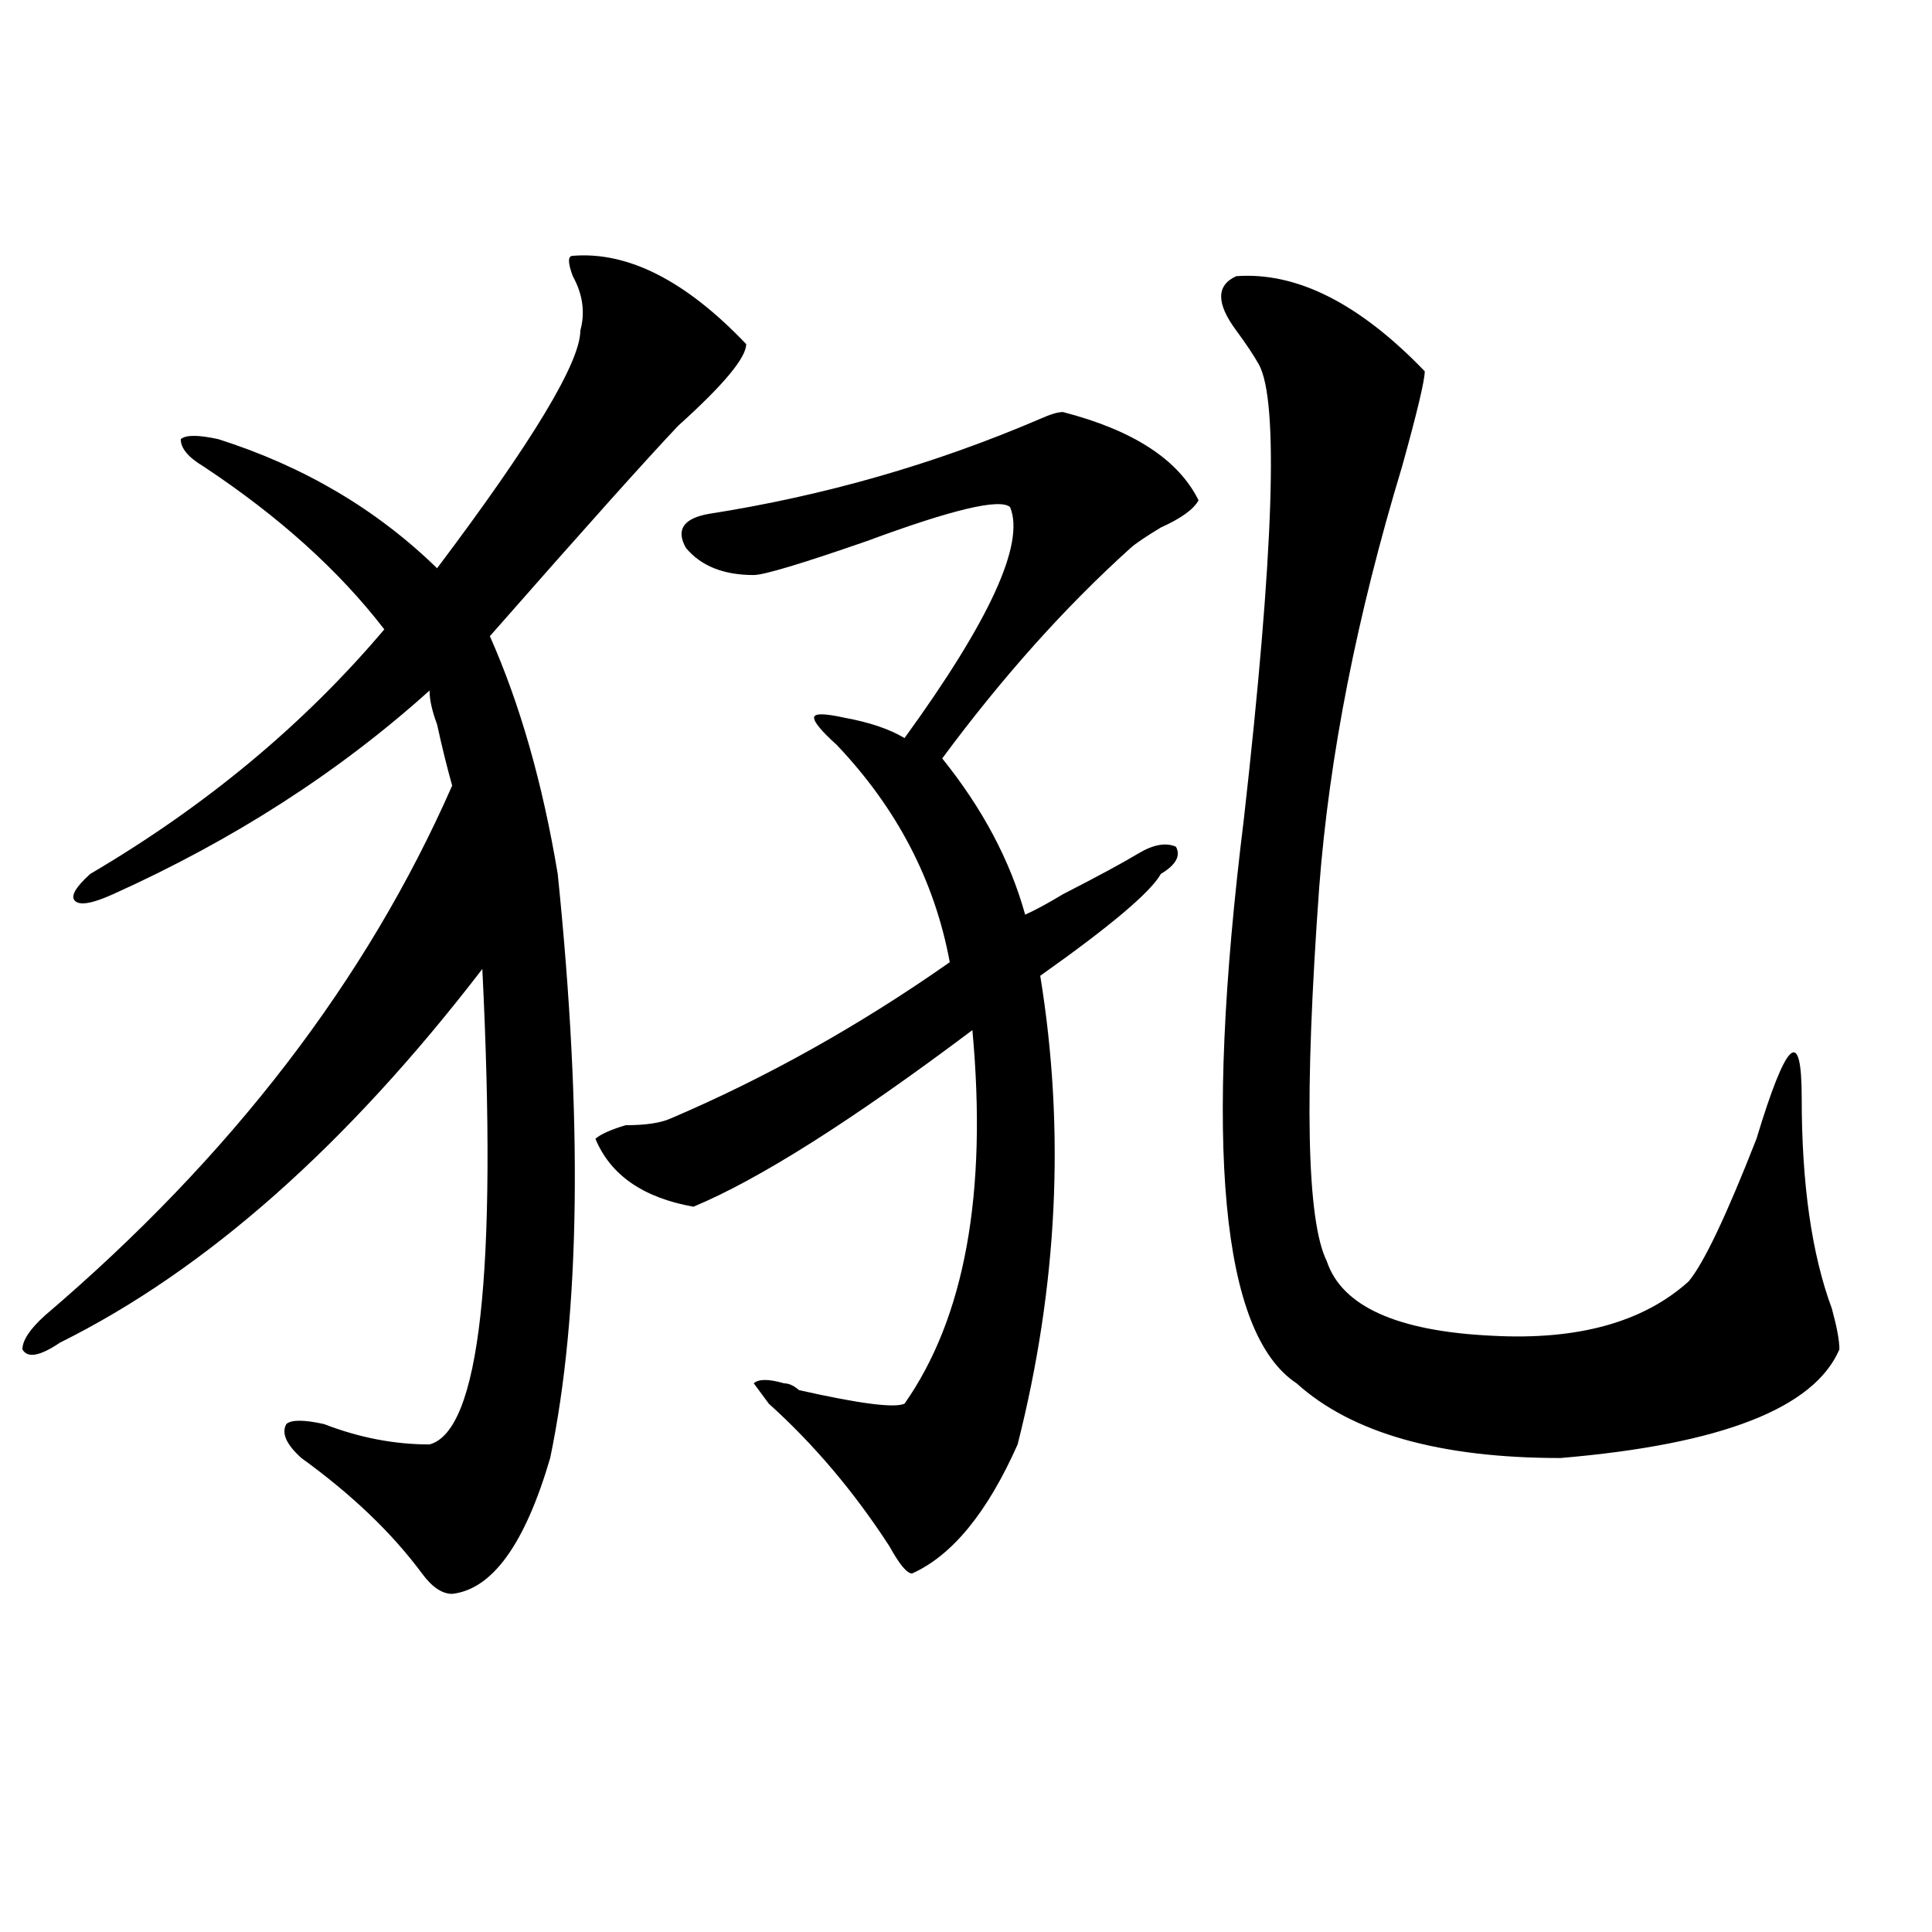 <?xml version="1.0" encoding="utf-8"?>
<!-- Generator: Adobe Illustrator 16.0.0, SVG Export Plug-In . SVG Version: 6.00 Build 0)  -->
<!DOCTYPE svg PUBLIC "-//W3C//DTD SVG 1.1//EN" "http://www.w3.org/Graphics/SVG/1.1/DTD/svg11.dtd">
<svg version="1.1" id="图层_1" xmlns="http://www.w3.org/2000/svg" xmlns:xlink="http://www.w3.org/1999/xlink" x="0px" y="0px"
	 width="1000px" height="1000px" viewBox="0 0 1000 1000" enable-background="new 0 0 1000 1000" xml:space="preserve">
<path d="M296.48,132.406c28.597-2.307,58.535,12.909,89.754,45.703c0,7.031-11.707,21.094-35.121,42.188
	c-15.609,16.425-48.169,52.734-97.559,108.984c15.609,35.156,27.316,76.19,35.121,123.047
	c12.987,126.563,11.707,227.362-3.902,302.344c-13.048,44.55-29.938,67.95-50.73,70.313c-5.243,0-10.427-3.516-15.609-10.547
	c-15.609-21.094-36.462-40.979-62.438-59.766c-7.805-7.031-10.427-12.854-7.805-17.578c2.562-2.307,9.085-2.307,19.512,0
	c18.171,7.031,36.401,10.547,54.633,10.547c25.976-7.031,35.121-89.044,27.316-246.094
	C179.41,592.953,106.546,657.443,31.121,694.906c-10.427,7.031-16.95,8.24-19.512,3.516c0-4.669,3.902-10.547,11.707-17.578
	c96.218-82.013,166.46-173.419,210.727-274.219c-2.622-9.338-5.243-19.885-7.805-31.641c-2.622-7.031-3.902-12.854-3.902-17.578
	c-46.828,42.188-101.461,77.344-163.898,105.469c-10.427,4.724-16.95,5.878-19.512,3.516c-2.622-2.307,0-7.031,7.805-14.063
	c59.815-35.156,110.546-77.344,152.191-126.563c-23.414-30.432-54.633-58.557-93.656-84.375
	c-7.805-4.669-11.707-9.338-11.707-14.063c2.562-2.307,9.085-2.307,19.512,0c44.206,14.063,81.949,36.365,113.168,66.797
	c49.39-65.588,74.145-106.622,74.145-123.047c2.562-9.338,1.28-18.732-3.902-28.125C293.858,135.922,293.858,132.406,296.48,132.406
	z M550.133,213.265c36.401,9.393,59.815,24.609,70.242,45.703c-2.622,4.724-9.146,9.393-19.512,14.063
	c-7.805,4.724-13.048,8.24-15.609,10.547c-33.841,30.487-66.34,66.797-97.559,108.984c20.792,25.818,35.121,52.734,42.926,80.859
	c5.183-2.307,11.707-5.823,19.512-10.547c18.171-9.338,31.219-16.37,39.023-21.094c7.805-4.669,14.269-5.823,19.512-3.516
	c2.562,4.724,0,9.393-7.805,14.063c-5.243,9.393-26.036,26.971-62.438,52.734c12.987,79.706,9.085,160.565-11.707,242.578
	c-15.609,35.156-33.841,57.458-54.633,66.797c-2.622,0-6.524-4.669-11.707-14.063c-18.231-28.125-39.023-52.734-62.438-73.828
	L390.137,716c2.562-2.307,7.805-2.307,15.609,0c2.562,0,5.183,1.208,7.805,3.516c31.219,7.031,49.39,9.393,54.633,7.031
	c31.219-44.495,42.926-108.984,35.121-193.359c-62.438,46.912-110.606,77.344-144.387,91.406
	c-26.036-4.669-42.926-16.37-50.73-35.156c2.562-2.307,7.805-4.669,15.609-7.031c10.366,0,18.171-1.154,23.414-3.516
	c49.39-21.094,97.559-48.01,144.387-80.859c-7.805-42.188-27.316-79.651-58.535-112.5c-7.805-7.031-11.707-11.7-11.707-14.063
	c0-2.307,5.183-2.307,15.609,0c12.987,2.362,23.414,5.878,31.219,10.547c44.206-60.919,62.438-100.745,54.633-119.531
	c-5.243-4.669-29.938,1.208-74.145,17.578c-33.841,11.755-53.353,17.578-58.535,17.578c-15.609,0-27.316-4.669-35.121-14.063
	c-5.243-9.338-1.341-15.216,11.707-17.578c59.815-9.338,117.07-25.763,171.703-49.219
	C543.608,214.474,547.511,213.265,550.133,213.265z M639.887,142.953c31.219-2.307,63.718,14.063,97.559,49.219
	c0,4.724-3.902,21.094-11.707,49.219c-23.414,77.344-37.743,150.018-42.926,217.969c-7.805,107.831-6.524,172.266,3.902,193.359
	c7.805,23.456,36.401,36.365,85.852,38.672c44.206,2.362,78.047-7.031,101.461-28.125c7.805-9.338,19.512-33.948,35.121-73.828
	c15.609-51.526,23.414-58.557,23.414-21.094c0,44.55,5.183,80.859,15.609,108.984c2.562,9.393,3.902,16.425,3.902,21.094
	c-13.048,30.487-61.157,49.219-144.387,56.25c-62.438,0-107.985-12.854-136.582-38.672
	c-39.023-25.763-48.169-123.047-27.316-291.797c15.609-138.263,18.171-216.76,7.805-235.547
	c-2.622-4.669-6.524-10.547-11.707-17.578C629.46,157.015,629.46,147.677,639.887,142.953z"/>
</svg>
